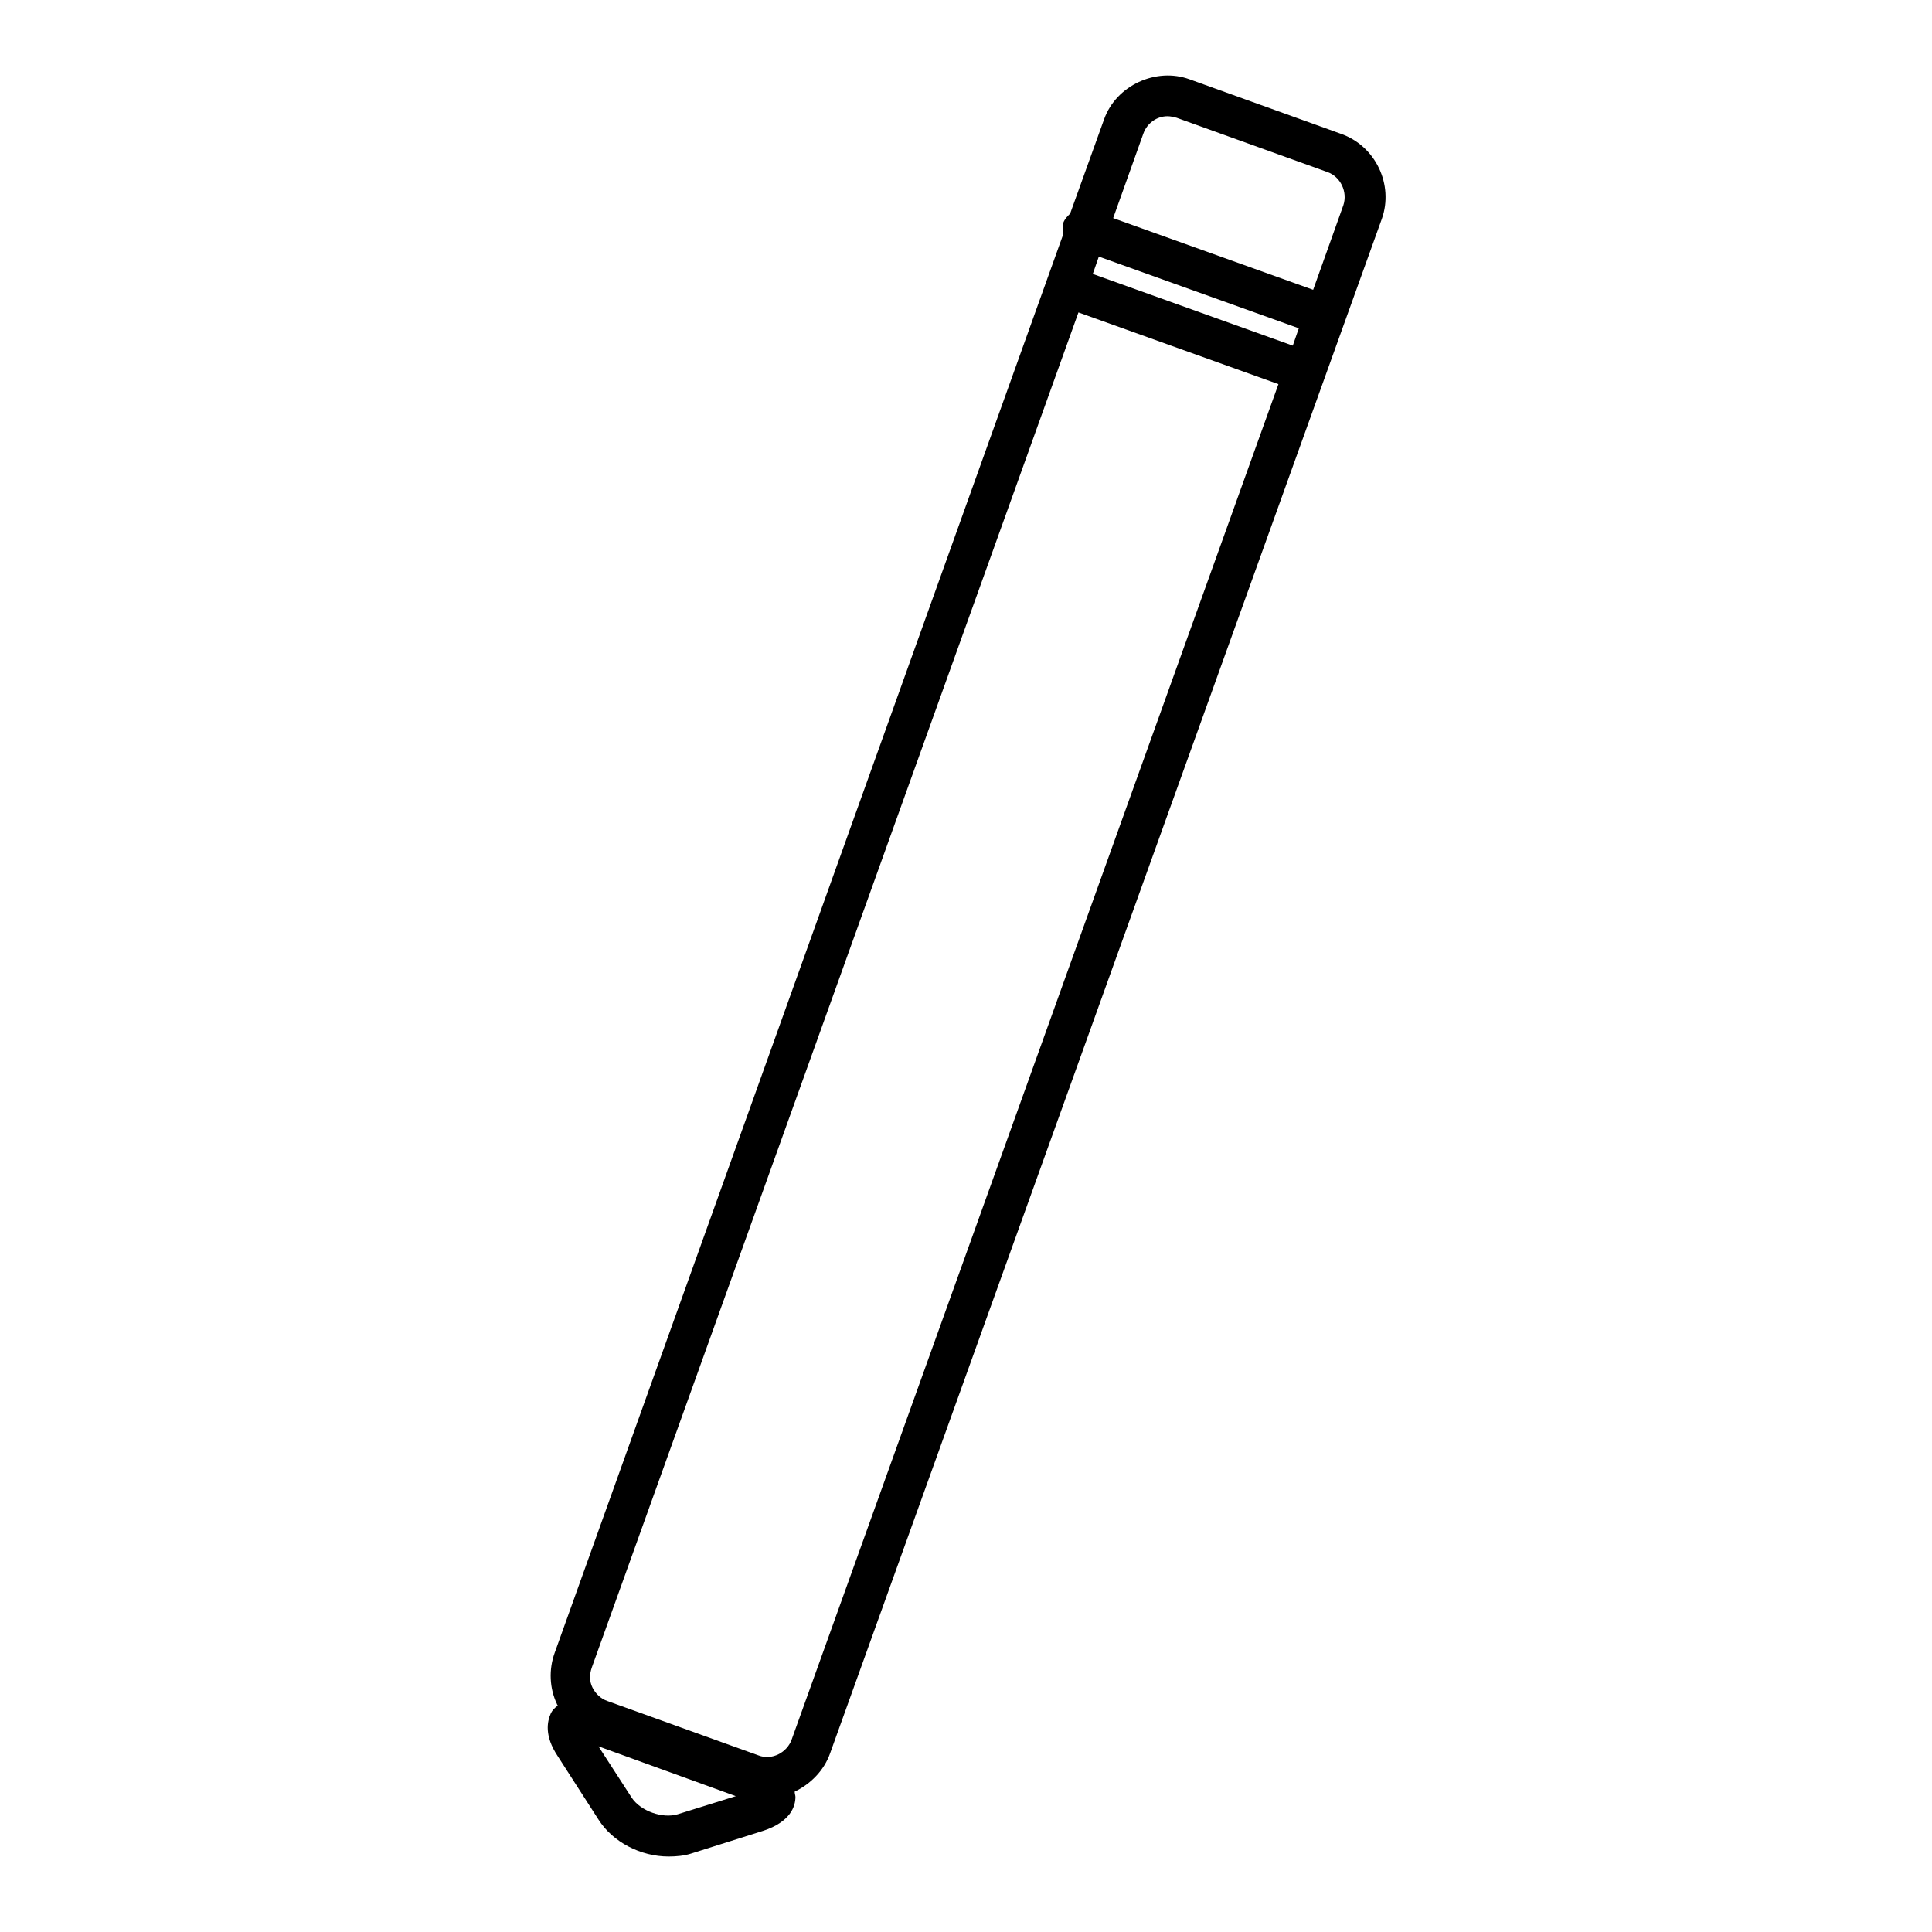 <?xml version="1.0" encoding="utf-8"?>
<!-- Svg Vector Icons : http://www.onlinewebfonts.com/icon -->
<!DOCTYPE svg PUBLIC "-//W3C//DTD SVG 1.1//EN" "http://www.w3.org/Graphics/SVG/1.1/DTD/svg11.dtd">
<svg version="1.1" xmlns="http://www.w3.org/2000/svg" xmlns:xlink="http://www.w3.org/1999/xlink" x="0px" y="0px" viewBox="0 0 256 256" enable-background="new 0 0 256 256" xml:space="preserve">
<g><g><path fill="#000000" d="M183.1,29L110,232.3c-0.8,2.3-2.6,4.1-4.7,5.1c0,0.3,0.1,0.5,0.1,0.7c0,1.2-0.6,3.3-4.3,4.5l-9.5,3c-0.9,0.3-2,0.4-3,0.4c-3.7,0-7.4-1.9-9.3-4.9l-5.4-8.4c-1.8-2.7-1.4-4.6-0.9-5.7c0.2-0.4,0.5-0.7,0.9-1c0-0.1-0.1-0.1-0.1-0.2c-1-2.1-1.1-4.6-0.3-6.8L140.9,31c-0.1-0.5-0.1-1,0-1.5c0.2-0.5,0.5-0.8,0.9-1.2l4.5-12.5c1.6-4.5,6.9-6.9,11.3-5.3l20,7.2C182.3,19.3,184.7,24.5,183.1,29z M83.7,238.2c1.2,1.8,4.1,2.8,6.1,2.2l7.7-2.4l-18.2-6.6L83.7,238.2z M78.5,223.6c0.4,0.8,1.1,1.5,2,1.8l20,7.2c1.8,0.7,3.8-0.4,4.4-2.1l64.5-179.6l-26.5-9.5L78.4,221C78.1,221.9,78.1,222.8,78.5,223.6z M145.6,34l-0.8,2.3l26.5,9.5l0.8-2.3L145.6,34z M175.9,22.8l-20-7.2c-0.4-0.1-0.8-0.2-1.2-0.2c-1.4,0-2.7,0.9-3.2,2.3l-4,11.2l26.5,9.5l4-11.2C178.6,25.4,177.6,23.4,175.9,22.8z"/></g></g>
</svg>